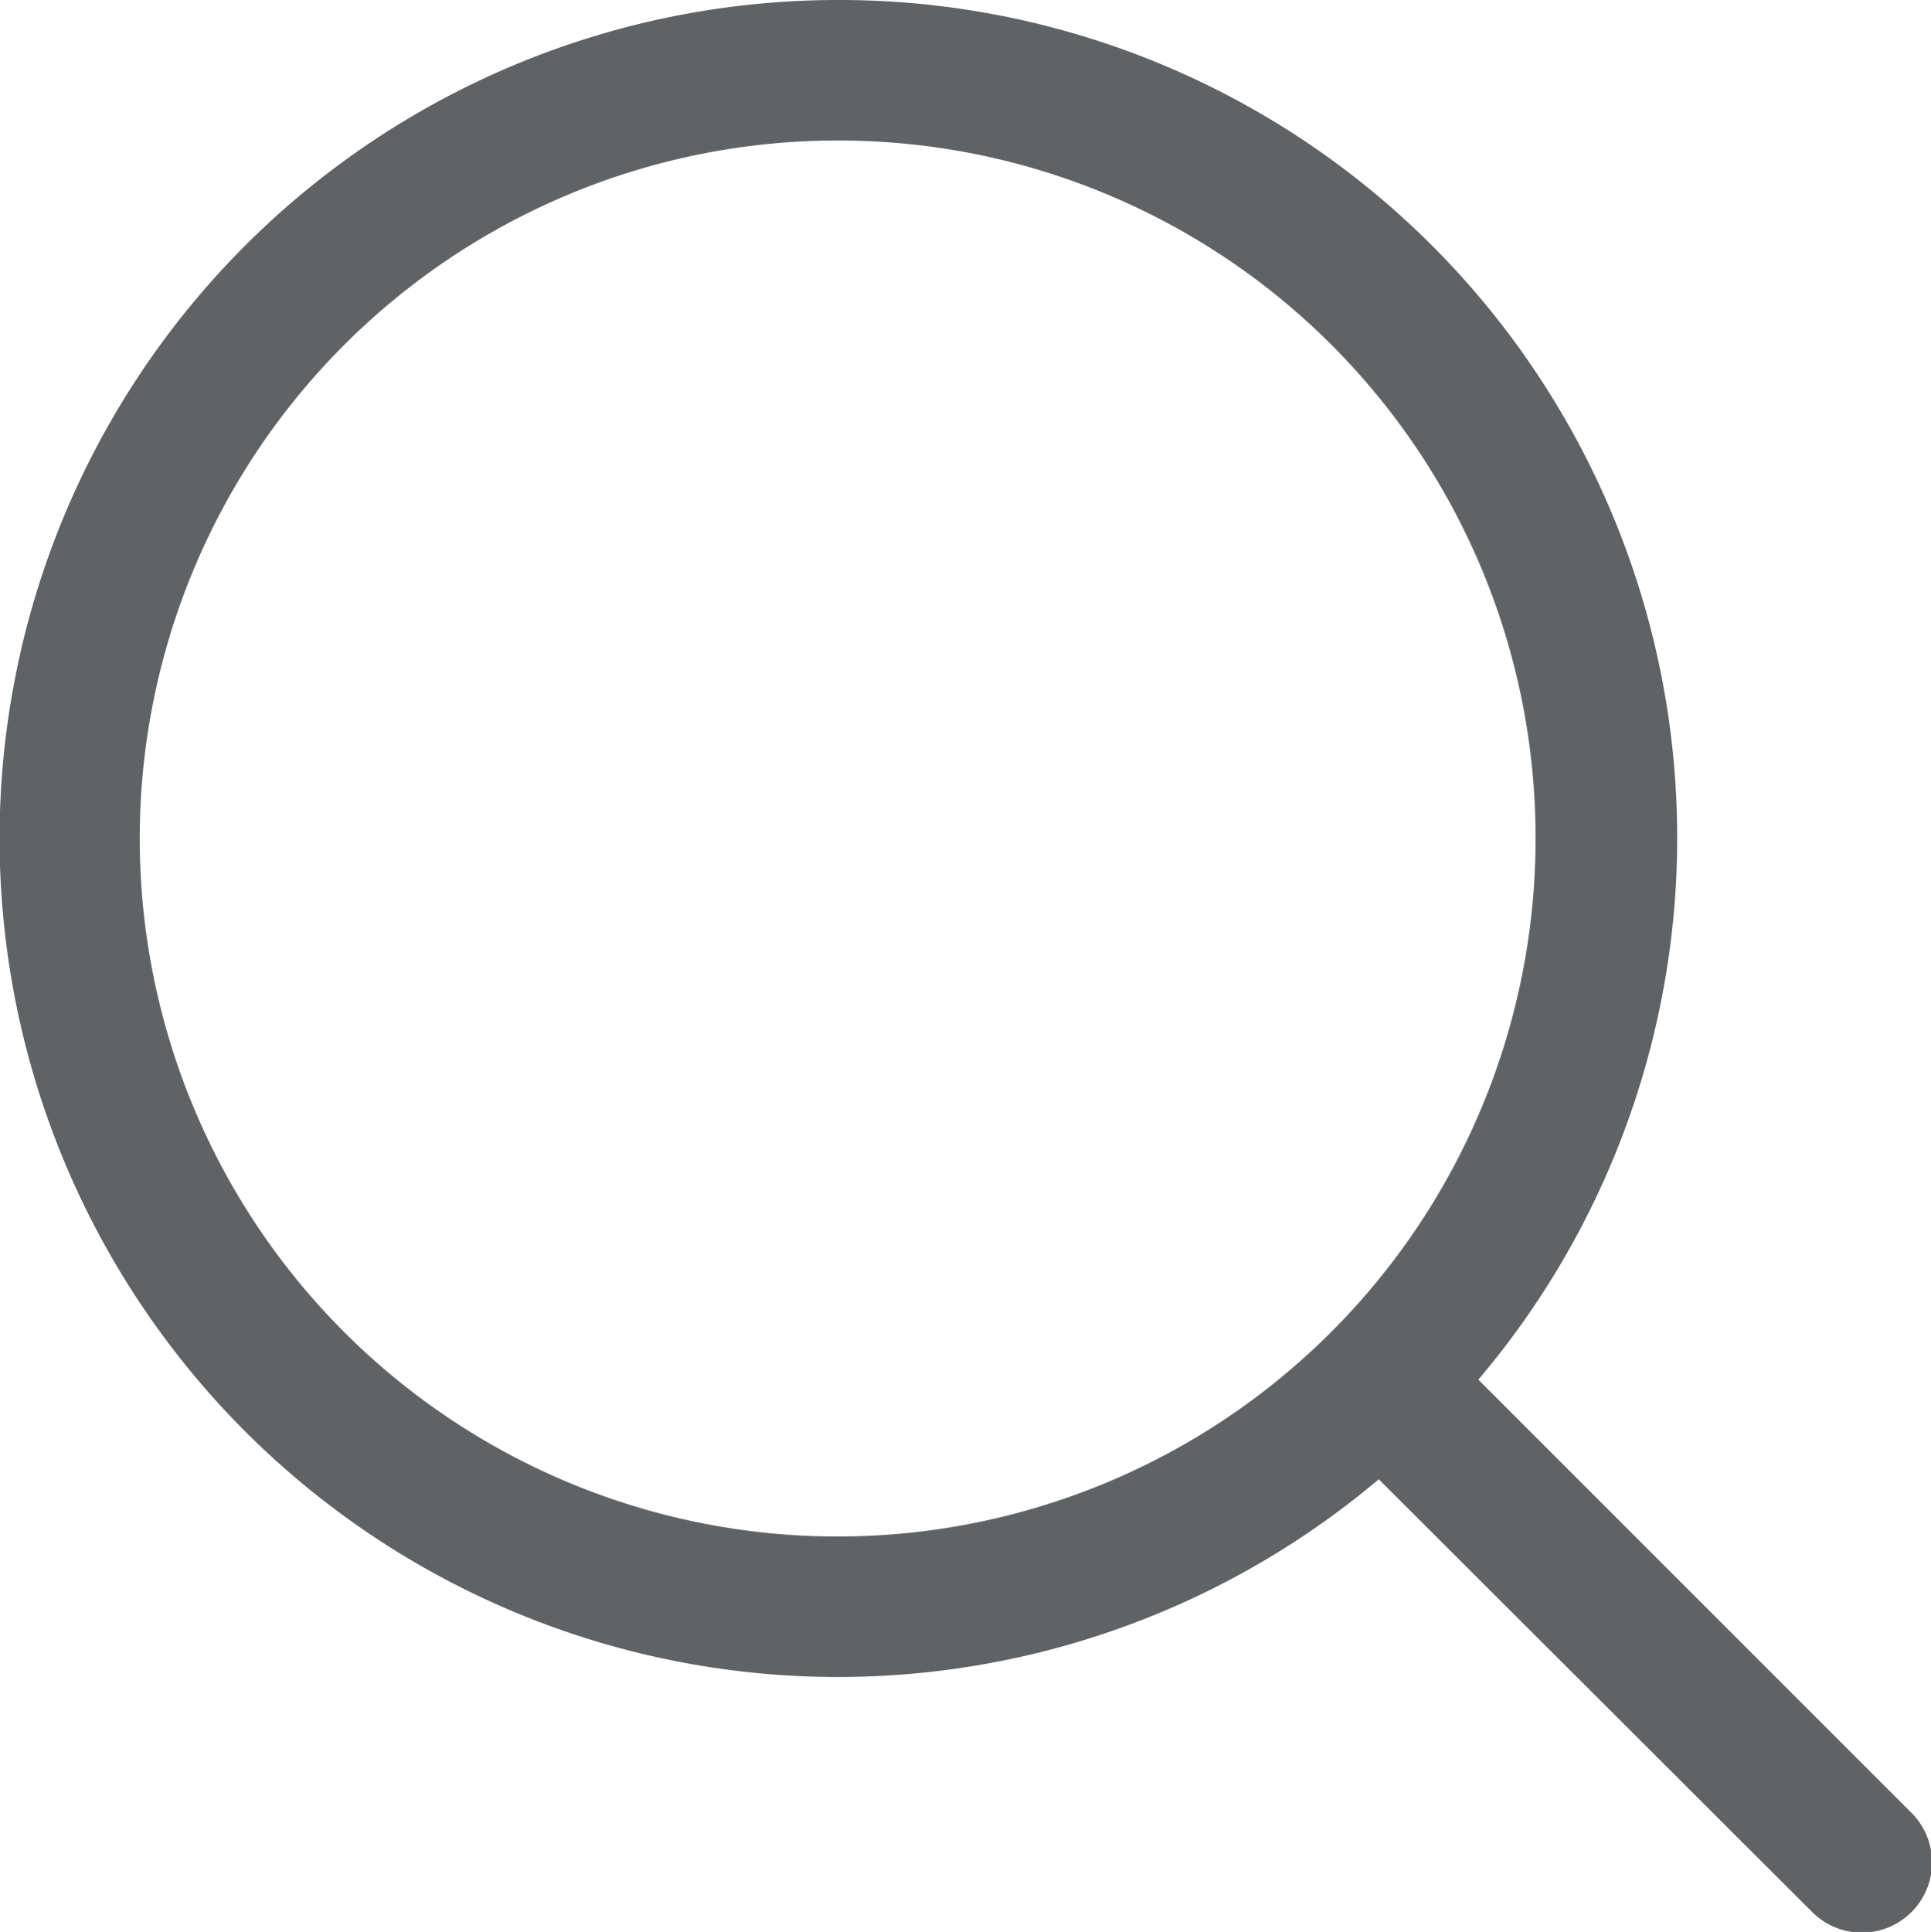 <svg id="Layer_1" data-name="Layer 1" xmlns="http://www.w3.org/2000/svg" viewBox="0 0 25.98 25.99"><defs><style>.cls-1{fill:#5f6365;}</style></defs><title>icon-search</title><path class="cls-1" d="M599.38,1364.11a11.27,11.27,0,0,1,8.62,18.56l5.83,5.83a.94.94,0,0,1-1.34,1.33l-5.83-5.82a11.28,11.28,0,1,1-7.28-19.9m0,1.89a9.39,9.39,0,1,0,9.39,9.39,9.38,9.38,0,0,0-9.39-9.39Z" transform="translate(-588.11 -1364.11)"/></svg>